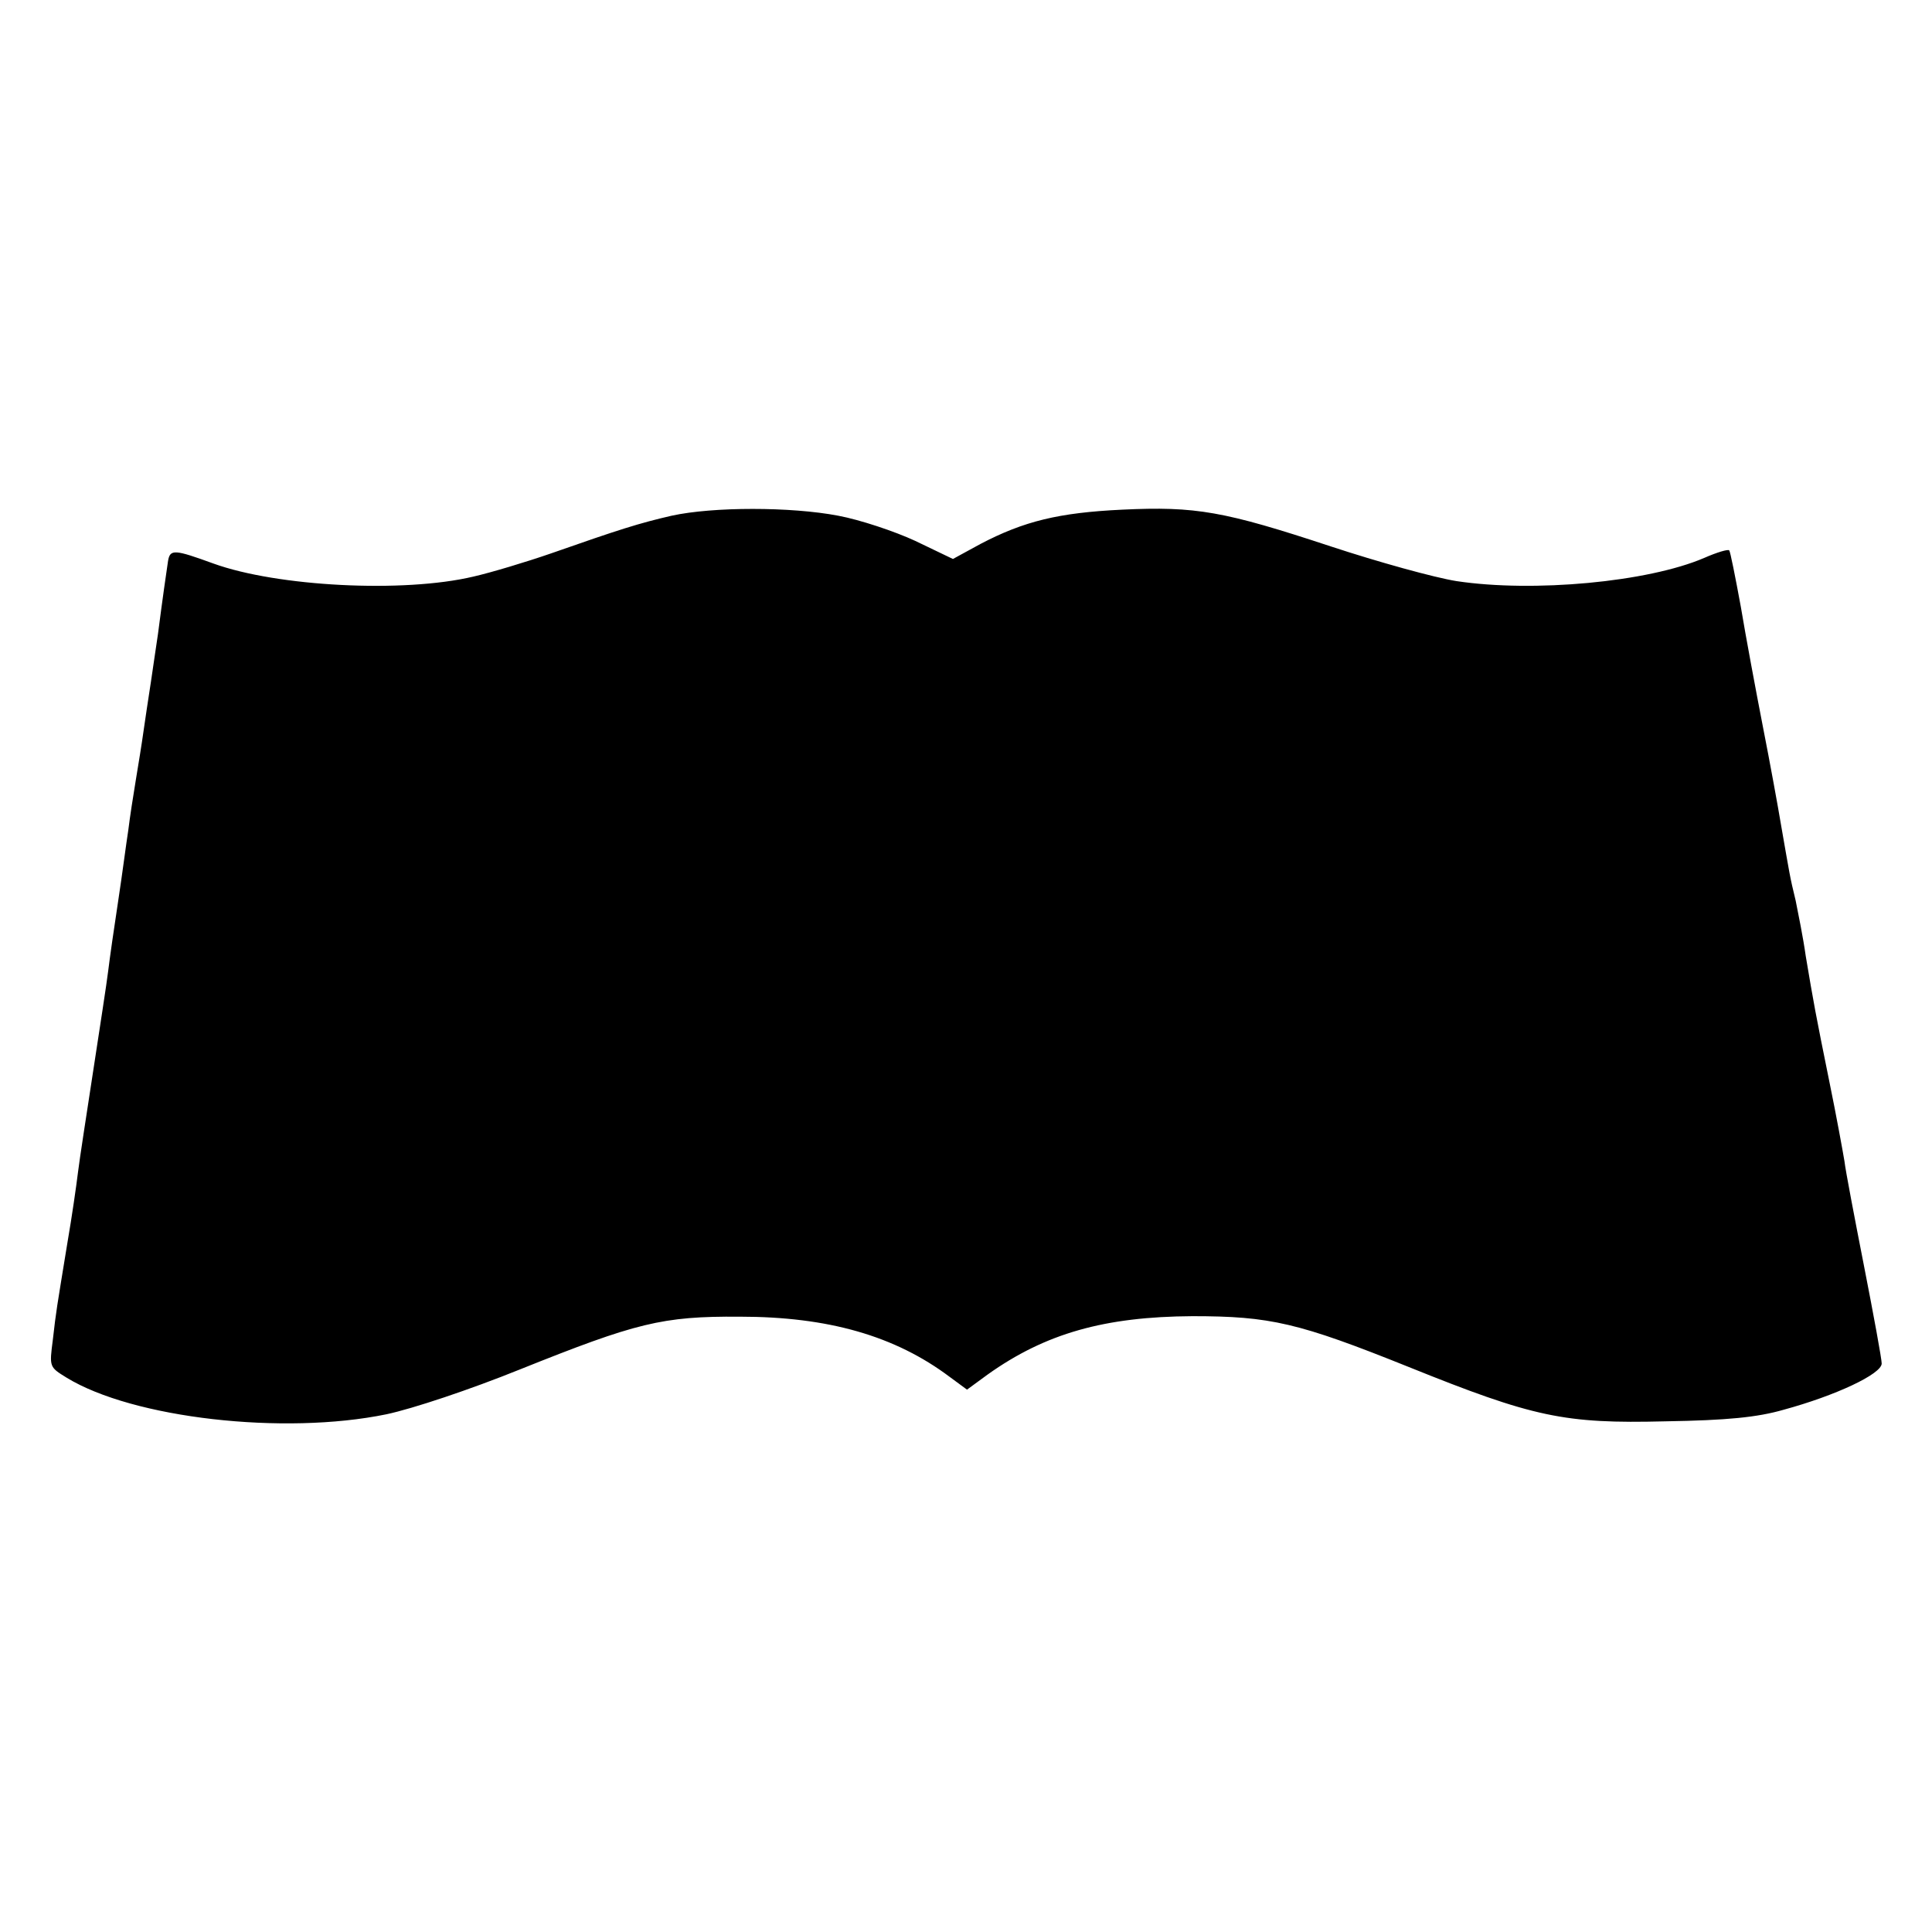 <?xml version="1.0" standalone="no"?>
<!DOCTYPE svg PUBLIC "-//W3C//DTD SVG 20010904//EN"
 "http://www.w3.org/TR/2001/REC-SVG-20010904/DTD/svg10.dtd">
<svg version="1.0" xmlns="http://www.w3.org/2000/svg"
 width="384pt" height="384pt" viewBox="0 0 384 384"
 preserveAspectRatio="xMidYMid meet">
<g transform="translate(0,384) scale(0.1,-0.1)"
fill="#000000" stroke="none">
<path d="M1335 2815 c-65 -15 -103 -27 -240 -75 -49 -17 -119 -38 -154 -46
-139 -33 -390 -20 -517 26 -77 28 -86 29 -90 5 -3 -20 -11 -75 -20 -145 -3
-19 -9 -62 -14 -95 -5 -33 -12 -78 -15 -100 -3 -22 -10 -65 -15 -95 -5 -30
-12 -75 -15 -100 -4 -25 -12 -88 -20 -140 -8 -52 -17 -115 -20 -140 -3 -25
-17 -115 -30 -200 -13 -85 -27 -175 -30 -200 -3 -25 -12 -88 -21 -140 -22
-135 -22 -132 -29 -193 -7 -54 -7 -54 27 -75 132 -81 432 -115 636 -73 52 11
166 49 265 89 232 93 283 106 437 105 176 0 309 -38 418 -120 l34 -25 41 30
c115 82 233 115 407 116 155 0 211 -13 430 -101 248 -100 309 -113 510 -108
123 2 183 8 235 23 103 28 195 71 195 92 0 9 -16 96 -35 193 -19 97 -37 191
-39 209 -3 18 -16 90 -30 158 -28 138 -31 155 -47 250 -5 36 -15 85 -20 110
-12 49 -12 53 -29 150 -6 36 -22 124 -36 195 -14 72 -34 179 -44 239 -11 60
-21 110 -23 112 -2 3 -25 -4 -50 -15 -112 -48 -339 -69 -492 -46 -44 7 -156
38 -250 69 -212 70 -268 80 -415 73 -126 -6 -195 -23 -281 -68 l-55 -30 -75
36 c-41 19 -110 42 -153 50 -94 18 -249 18 -331 0z"/>
</g>
</svg>
